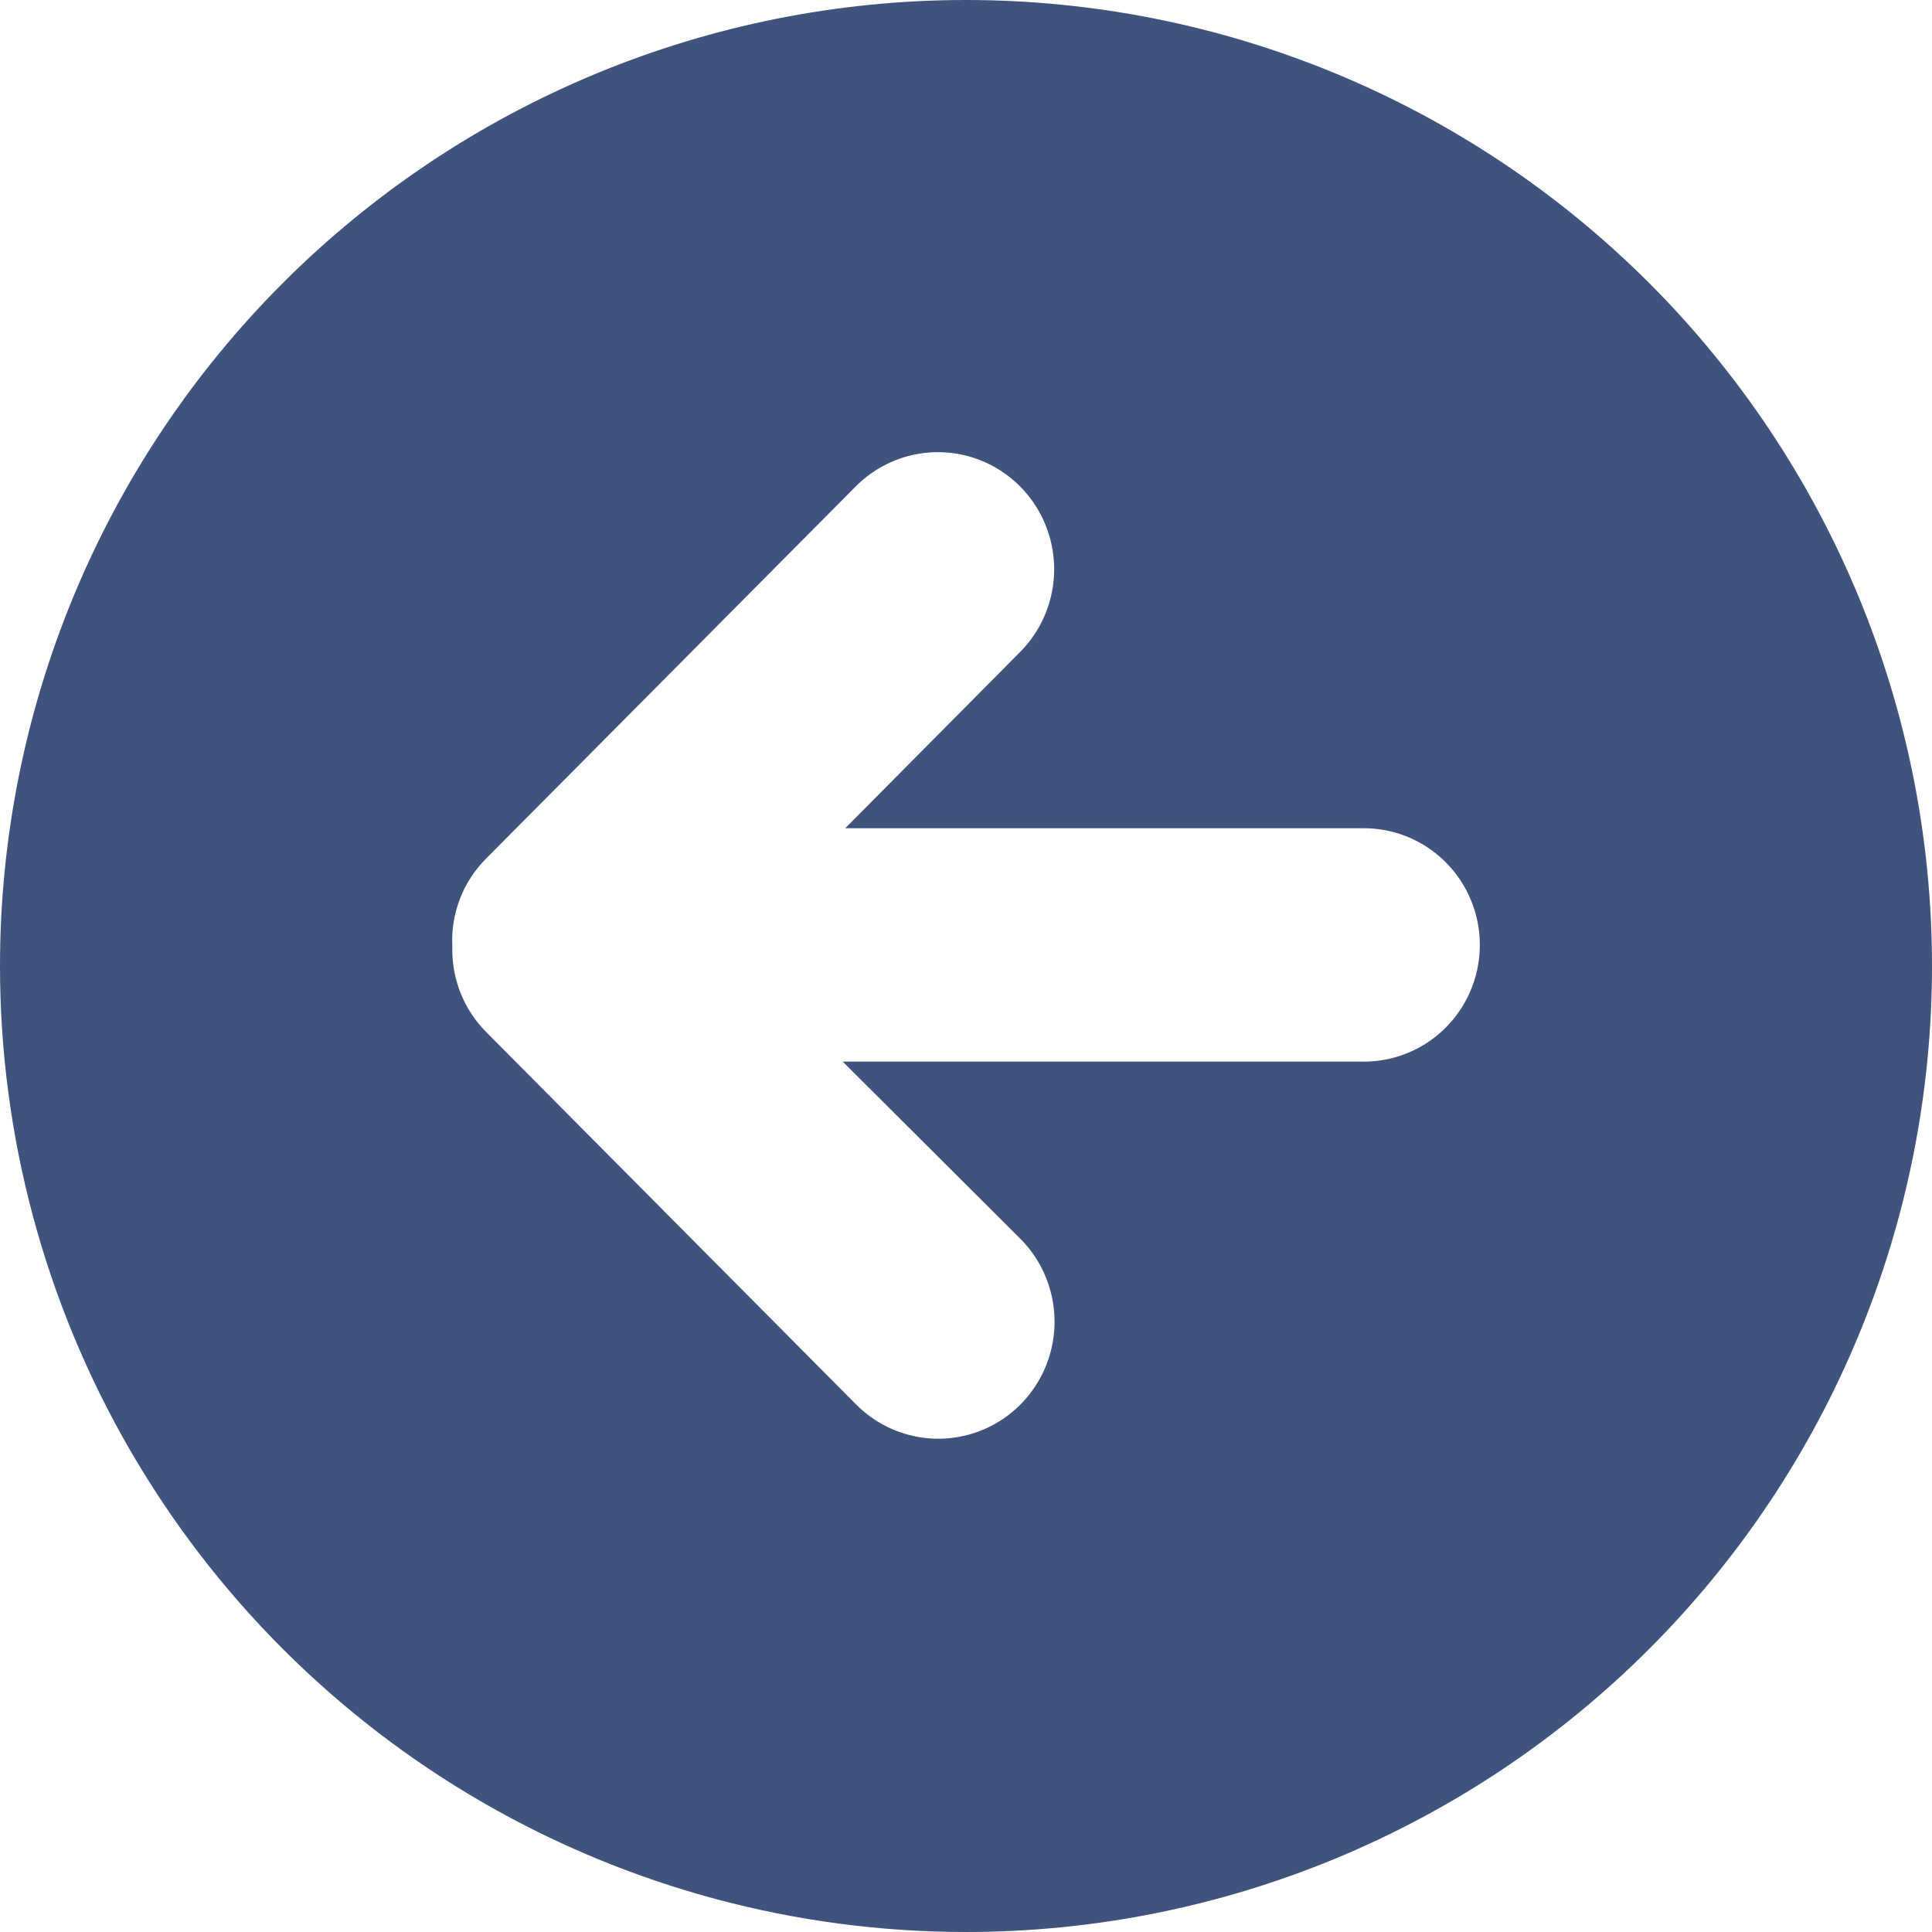 <?xml version="1.0" encoding="UTF-8"?>
<svg width="47px" height="47px" viewBox="0 0 47 47" version="1.1" xmlns="http://www.w3.org/2000/svg" xmlns:xlink="http://www.w3.org/1999/xlink">
    <title>Group 3 Copy</title>
    <g id="Page-1" stroke="none" stroke-width="1" fill="none" fill-rule="evenodd">
        <g id="Home-v2.2" transform="translate(-155, -1464)" fill="#40537D" fill-rule="nonzero">
            <g id="Troll" transform="translate(125, 925)">
                <g id="Group-3-Copy" transform="translate(53.5, 562.5) scale(-1, 1) translate(-53.5, -562.5) translate(30, 539)">
                    <path d="M23.5,0 C17.267,0 11.29,2.476 6.883,6.883 C2.476,11.29 0,17.267 0,23.5 C0,29.733 2.476,35.71 6.883,40.117 C11.29,44.524 17.267,47 23.5,47 C27.625,47 31.677,45.914 35.25,43.852 C38.823,41.789 41.789,38.822 43.852,35.25 C45.914,31.677 47,27.625 47,23.5 C47,17.267 44.524,11.29 40.117,6.883 C35.71,2.476 29.733,0 23.5,0 Z M35.173,25.106 L26.174,34.166 C25.46,34.885 24.418,35.166 23.442,34.903 C22.466,34.64 21.704,33.872 21.442,32.889 C21.181,31.907 21.46,30.859 22.174,30.139 L26.499,25.826 L13.82,25.826 C12.812,25.826 11.882,25.285 11.378,24.407 C10.874,23.529 10.874,22.446 11.378,21.568 C11.882,20.69 12.812,20.149 13.82,20.149 L26.438,20.149 L22.184,15.861 C21.469,15.141 21.19,14.093 21.452,13.111 C21.713,12.128 22.476,11.36 23.451,11.097 C24.428,10.834 25.469,11.115 26.183,11.834 L35.182,20.894 C35.736,21.452 36.032,22.219 35.997,23.008 L35.997,23.098 C35.999,23.852 35.702,24.574 35.173,25.106 L35.173,25.106 Z" id="Shape"></path>
                </g>
            </g>
        </g>
    </g>
</svg>